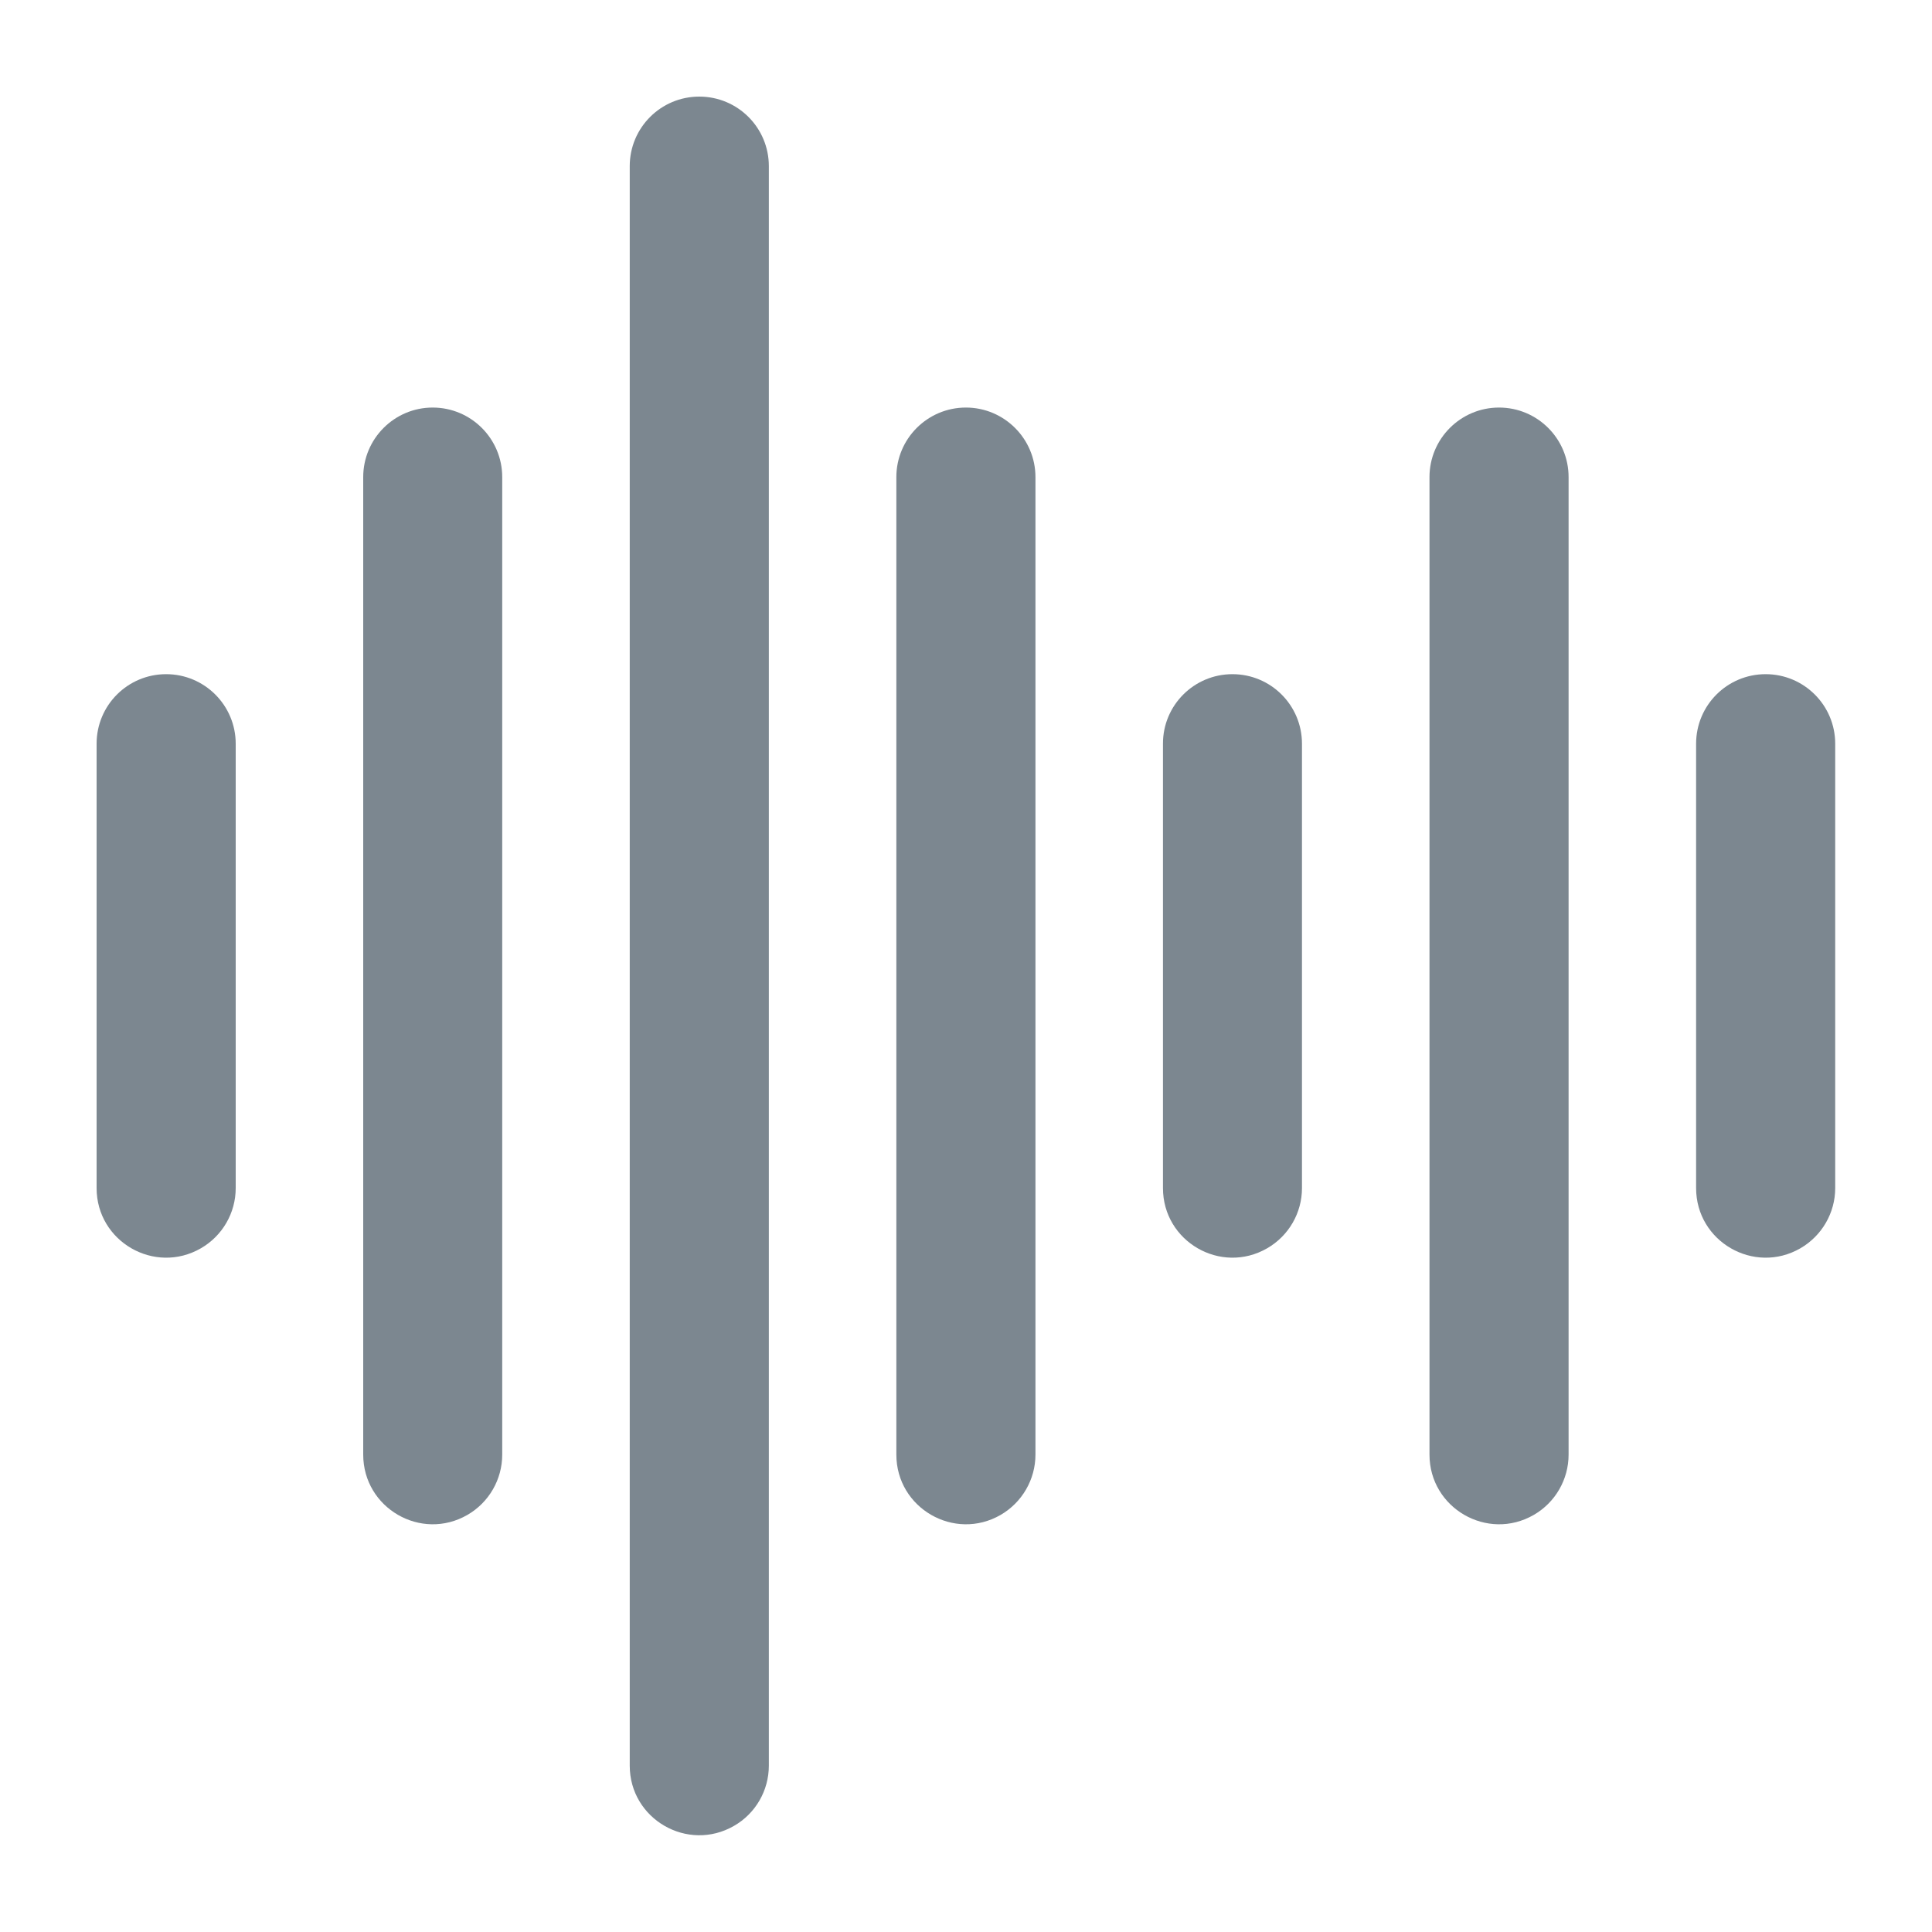 <?xml version="1.0" encoding="UTF-8"?> <svg xmlns="http://www.w3.org/2000/svg" viewBox="0 0 20.00 20.00" data-guides="{&quot;vertical&quot;:[],&quot;horizontal&quot;:[]}"><defs></defs><path fill="#7c8790" stroke="none" fill-opacity="1" stroke-width="1" stroke-opacity="1" id="tSvg3cfb053ad8" title="Path 2" d="M7.239 1C6.841 1 6.519 1.322 6.519 1.72C6.519 7.239 6.519 12.758 6.519 18.278C6.519 18.832 7.119 19.178 7.599 18.901C7.822 18.773 7.959 18.535 7.959 18.278C7.959 12.758 7.959 7.239 7.959 1.72C7.959 1.322 7.637 1 7.239 1Z"></path><path fill="#7c8790" stroke="none" fill-opacity="1" stroke-width="1" stroke-opacity="1" id="tSvgfd4beceee4" title="Path 3" d="M4.479 4.219C4.082 4.219 3.76 4.542 3.76 4.939C3.76 8.312 3.76 11.685 3.76 15.058C3.76 15.612 4.359 15.959 4.839 15.682C5.062 15.553 5.199 15.315 5.199 15.058C5.199 11.685 5.199 8.312 5.199 4.939C5.199 4.542 4.877 4.219 4.479 4.219Z"></path><path fill="#7c8790" stroke="none" fill-opacity="1" stroke-width="1" stroke-opacity="1" id="tSvg13b50ddb583" title="Path 4" d="M9.999 4.219C9.601 4.219 9.279 4.542 9.279 4.939C9.279 8.312 9.279 11.685 9.279 15.058C9.279 15.612 9.879 15.959 10.359 15.682C10.581 15.553 10.719 15.315 10.719 15.058C10.719 11.685 10.719 8.312 10.719 4.939C10.719 4.542 10.396 4.219 9.999 4.219Z"></path><path fill="#7c8790" stroke="none" fill-opacity="1" stroke-width="1" stroke-opacity="1" id="tSvg16279596a00" title="Path 5" d="M15.518 4.219C15.12 4.219 14.798 4.542 14.798 4.939C14.798 8.312 14.798 11.685 14.798 15.058C14.798 15.612 15.398 15.959 15.878 15.682C16.101 15.553 16.238 15.315 16.238 15.058C16.238 11.685 16.238 8.312 16.238 4.939C16.238 4.542 15.916 4.219 15.518 4.219Z"></path><path fill="#7c8790" stroke="none" fill-opacity="1" stroke-width="1" stroke-opacity="1" id="tSvg209f38967" title="Path 6" d="M12.758 6.979C12.361 6.979 12.038 7.301 12.039 7.699C12.039 9.232 12.039 10.765 12.039 12.299C12.039 12.853 12.638 13.199 13.118 12.922C13.341 12.793 13.478 12.556 13.478 12.299C13.478 10.765 13.478 9.232 13.478 7.699C13.478 7.301 13.156 6.979 12.758 6.979Z"></path><path fill="#7c8790" stroke="none" fill-opacity="1" stroke-width="1" stroke-opacity="1" id="tSvgd89626a000" title="Path 7" d="M18.278 6.979C17.88 6.979 17.558 7.301 17.558 7.699C17.558 9.232 17.558 10.765 17.558 12.299C17.558 12.853 18.158 13.199 18.638 12.922C18.86 12.793 18.998 12.556 18.998 12.299C18.998 10.765 18.998 9.232 18.998 7.699C18.998 7.301 18.675 6.979 18.278 6.979Z"></path><path fill="#7c8790" stroke="none" fill-opacity="1" stroke-width="1" stroke-opacity="1" id="tSvg127ab3c7984" title="Path 8" d="M1.72 6.979C1.322 6.979 1 7.301 1 7.699C1 9.232 1 10.765 1 12.299C1 12.853 1.6 13.199 2.08 12.922C2.303 12.793 2.44 12.556 2.44 12.299C2.44 10.765 2.44 9.232 2.44 7.699C2.44 7.301 2.117 6.979 1.72 6.979Z"></path></svg> 